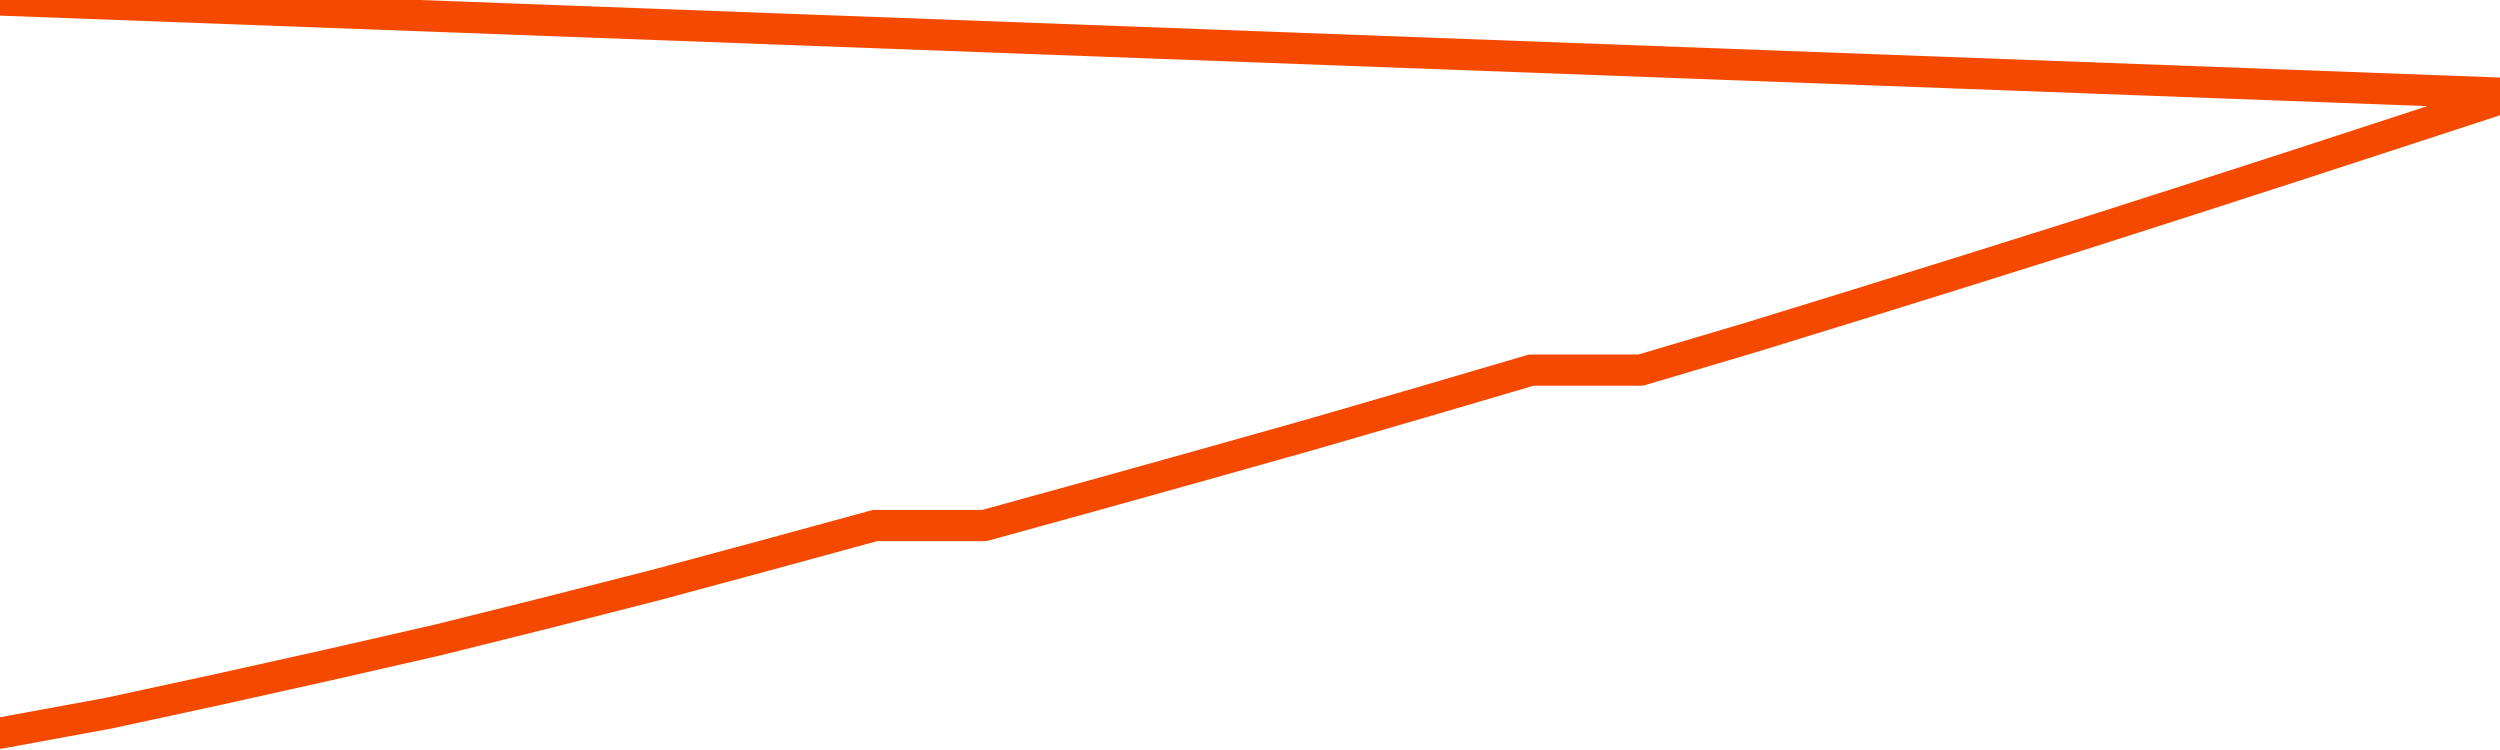       <svg
        version="1.1"
        xmlns="http://www.w3.org/2000/svg"
        width="80"
        height="24"
        viewBox="0 0 80 24">
        <path
          fill="url(#gradient)"
          fill-opacity="0.56"
          stroke="none"
          d="M 0,26 0.0,23.46 3.5,22.817 7.0,22.059 10.5,21.28 14.0,20.481 17.5,19.609 21.0,18.716 24.5,17.772 28.0,16.817 31.5,16.817 35.0,15.851 38.5,14.875 42.0,13.889 45.5,12.872 49.0,11.844 52.5,11.844 56.0,10.806 59.5,9.727 63.0,8.637 66.5,7.536 70.0,6.415 73.5,5.284 77.0,4.142 80.5,3.0 82,26 Z"
        />
        <path
          fill="none"
          stroke="#F64900"
          stroke-width="1"
          stroke-linejoin="round"
          stroke-linecap="round"
          d="M 0.0,23.46 3.5,22.817 7.0,22.059 10.5,21.28 14.0,20.481 17.5,19.609 21.0,18.716 24.5,17.772 28.0,16.817 31.5,16.817 35.0,15.851 38.5,14.875 42.0,13.889 45.5,12.872 49.0,11.844 52.5,11.844 56.0,10.806 59.5,9.727 63.0,8.637 66.5,7.536 70.0,6.415 73.5,5.284 77.0,4.142 80.5,3.0.join(' ') }"
        />
      </svg>
